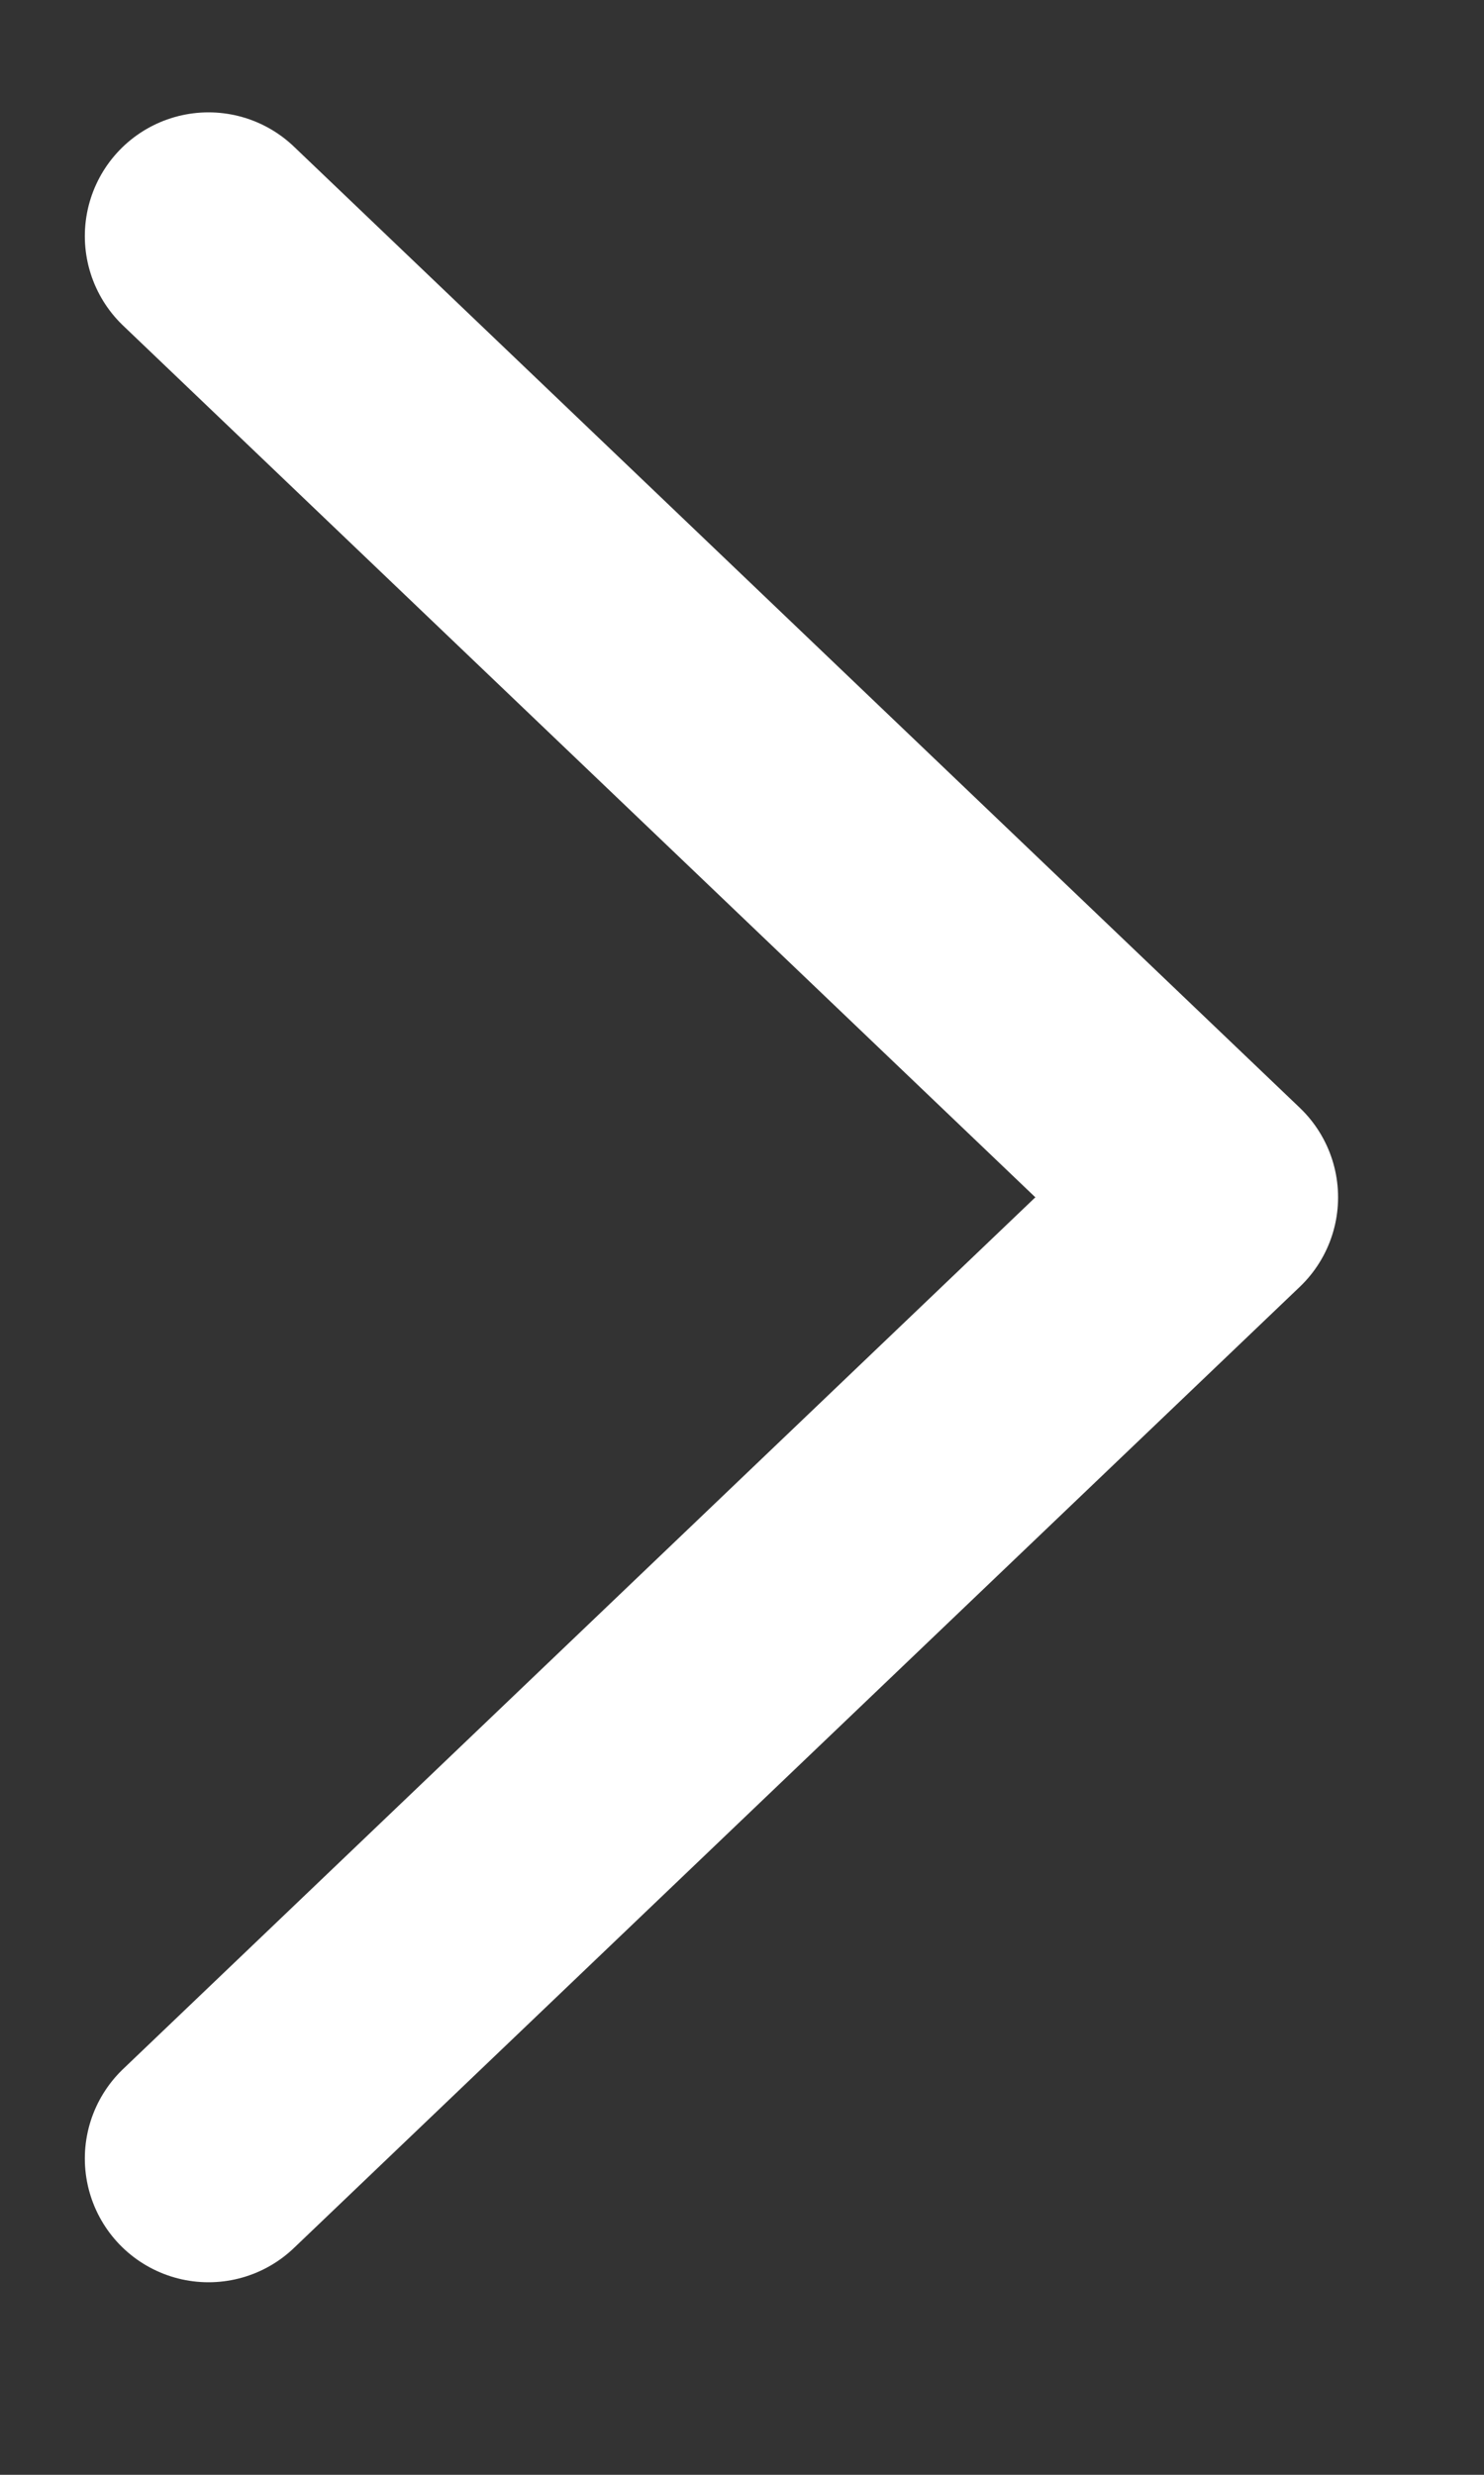 <svg fill="none" height="10" width="6" xmlns="http://www.w3.org/2000/svg"><rect width="100%" height="100%" fill="#333333" stroke="none"/><path d="m.843 8.722 4.067-3.884-4.067-3.884" stroke="#fff" stroke-linecap="round" stroke-linejoin="round"/></svg>